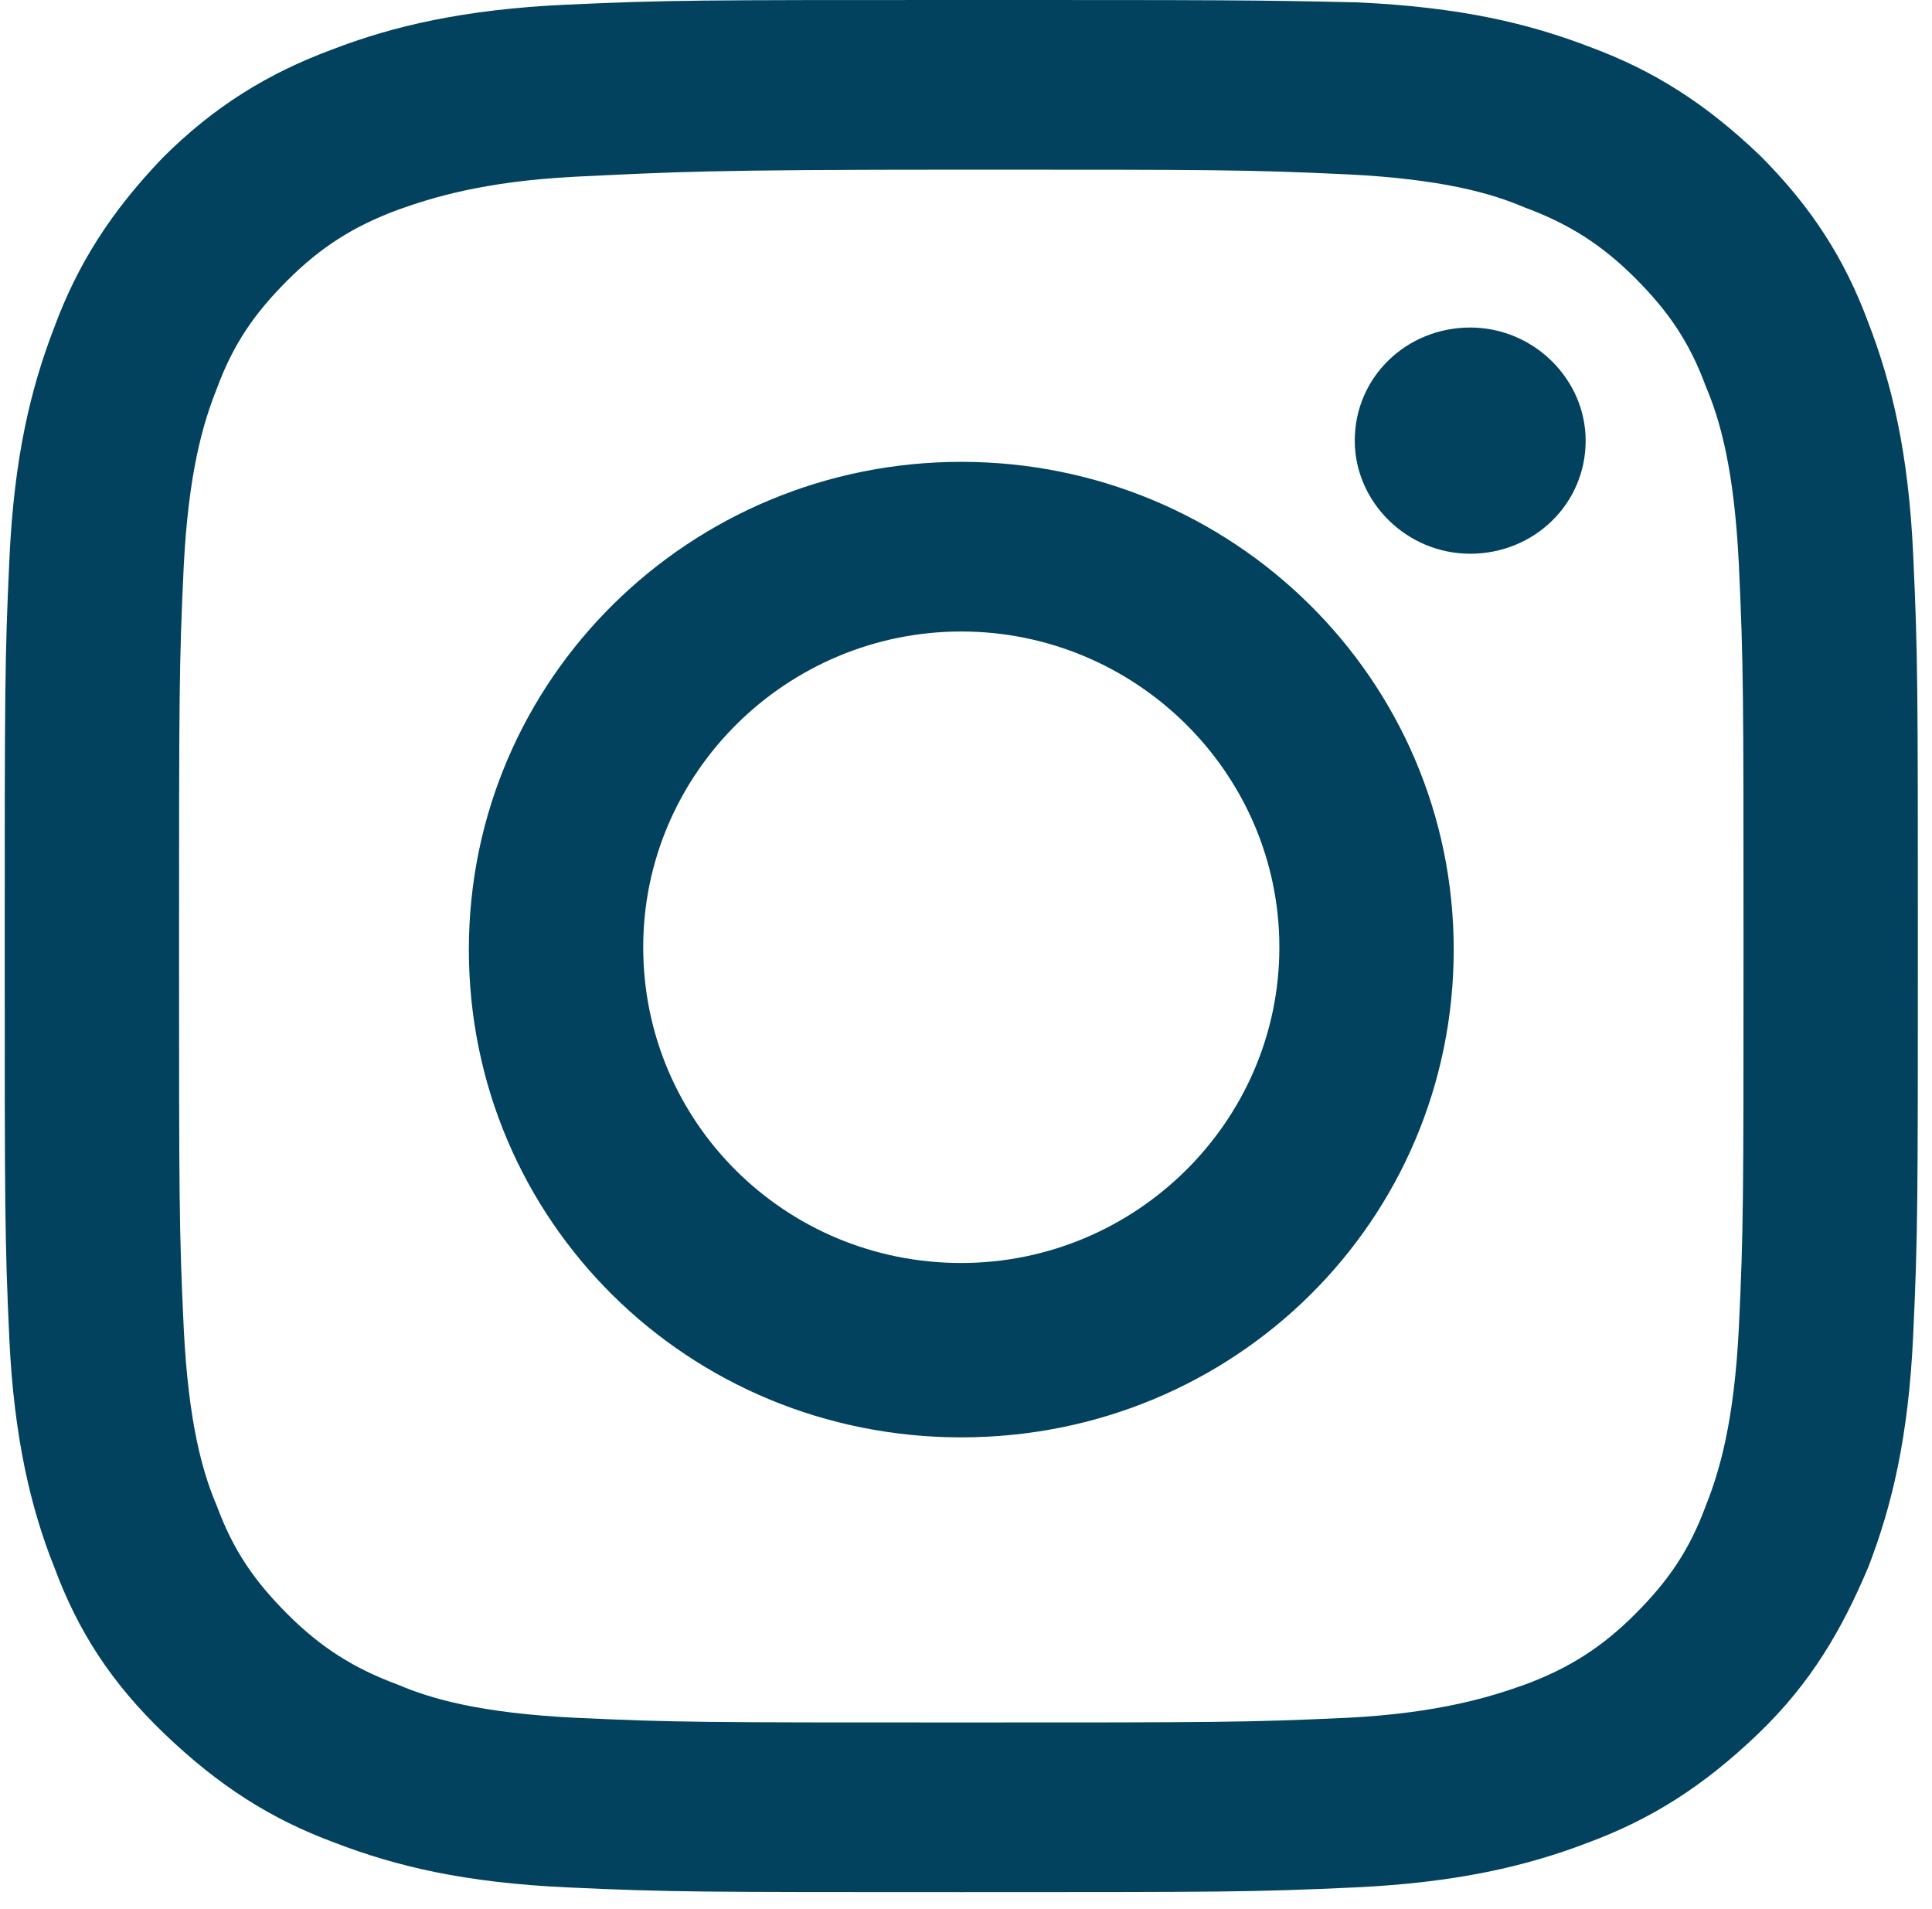 <?xml version="1.0" encoding="utf-8"?>
<!-- Generator: Adobe Illustrator 28.2.0, SVG Export Plug-In . SVG Version: 6.00 Build 0)  -->
<svg version="1.1" id="Layer_1" xmlns="http://www.w3.org/2000/svg" xmlns:xlink="http://www.w3.org/1999/xlink" x="0px" y="0px"
	 viewBox="0 0 82 81" style="enable-background:new 0 0 82 81;" xml:space="preserve">
<style type="text/css">
	.st0{fill:#02425E;}
</style>
<path class="st0" d="M40.8,7.2c10.9,0,12.1,0,16.4,0.2c4,0.2,6.1,0.8,7.5,1.4c1.9,0.7,3.3,1.6,4.7,3c1.4,1.4,2.3,2.7,3,4.6
	c0.6,1.4,1.2,3.5,1.4,7.5C74,28.2,74,29.4,74,40.2c0,10.7,0,12-0.2,16.2c-0.2,3.9-0.8,6-1.4,7.5c-0.7,1.9-1.6,3.2-3,4.6
	c-1.4,1.4-2.8,2.3-4.7,3c-1.4,0.5-3.6,1.2-7.5,1.4c-4.3,0.2-5.6,0.2-16.4,0.2c-10.9,0-12.1,0-16.4-0.2c-4-0.2-6.1-0.8-7.5-1.4
	c-1.9-0.7-3.3-1.6-4.7-3c-1.4-1.4-2.3-2.7-3-4.6c-0.6-1.4-1.2-3.5-1.4-7.5c-0.2-4.2-0.2-5.5-0.2-16.2c0-10.7,0-12,0.2-16.2
	c0.2-3.9,0.8-6,1.4-7.5c0.7-1.9,1.6-3.2,3-4.6c1.4-1.4,2.8-2.3,4.7-3c1.4-0.5,3.6-1.2,7.5-1.4C28.6,7.3,29.9,7.2,40.8,7.2z M40.8,0
	C29.7,0,28.4,0,24,0.2c-4.3,0.2-7.3,0.9-9.9,1.9c-2.7,1-5,2.4-7.2,4.6C4.7,9,3.3,11.2,2.3,13.9c-1,2.6-1.7,5.5-1.9,9.8
	c-0.2,4.3-0.2,5.7-0.2,16.6s0,12.3,0.2,16.6C0.6,61,1.3,64,2.3,66.5c1,2.7,2.4,4.9,4.7,7.1c2.3,2.2,4.5,3.6,7.2,4.6
	c2.6,1,5.5,1.7,9.9,1.9c4.3,0.2,5.7,0.2,16.7,0.2c11,0,12.4,0,16.7-0.2c4.3-0.2,7.3-0.9,9.9-1.9c2.7-1,4.9-2.4,7.2-4.6
	c2.3-2.2,3.6-4.5,4.7-7.1c1-2.6,1.7-5.5,1.9-9.8c0.2-4.3,0.2-5.7,0.2-16.6s0-12.3-0.2-16.6c-0.2-4.3-0.9-7.2-1.9-9.8
	c-1-2.7-2.4-4.9-4.6-7.1c-2.3-2.2-4.5-3.6-7.2-4.6c-2.6-1-5.5-1.7-9.9-1.9C53.2,0,51.8,0,40.8,0z M40.8,19.6
	c-11.5,0-20.9,9.2-20.9,20.7s9.3,20.7,20.9,20.7s20.9-9.2,20.9-20.7S52.3,19.6,40.8,19.6z M40.8,53.6c-7.5,0-13.5-6-13.5-13.4
	s6.1-13.4,13.5-13.4s13.5,6,13.5,13.4S48.2,53.6,40.8,53.6z M67.3,18.7c0,2.7-2.2,4.8-4.9,4.8c-2.7,0-4.9-2.2-4.9-4.8
	c0-2.7,2.2-4.8,4.9-4.8C65.1,13.9,67.3,16.1,67.3,18.7z"/>
</svg>
